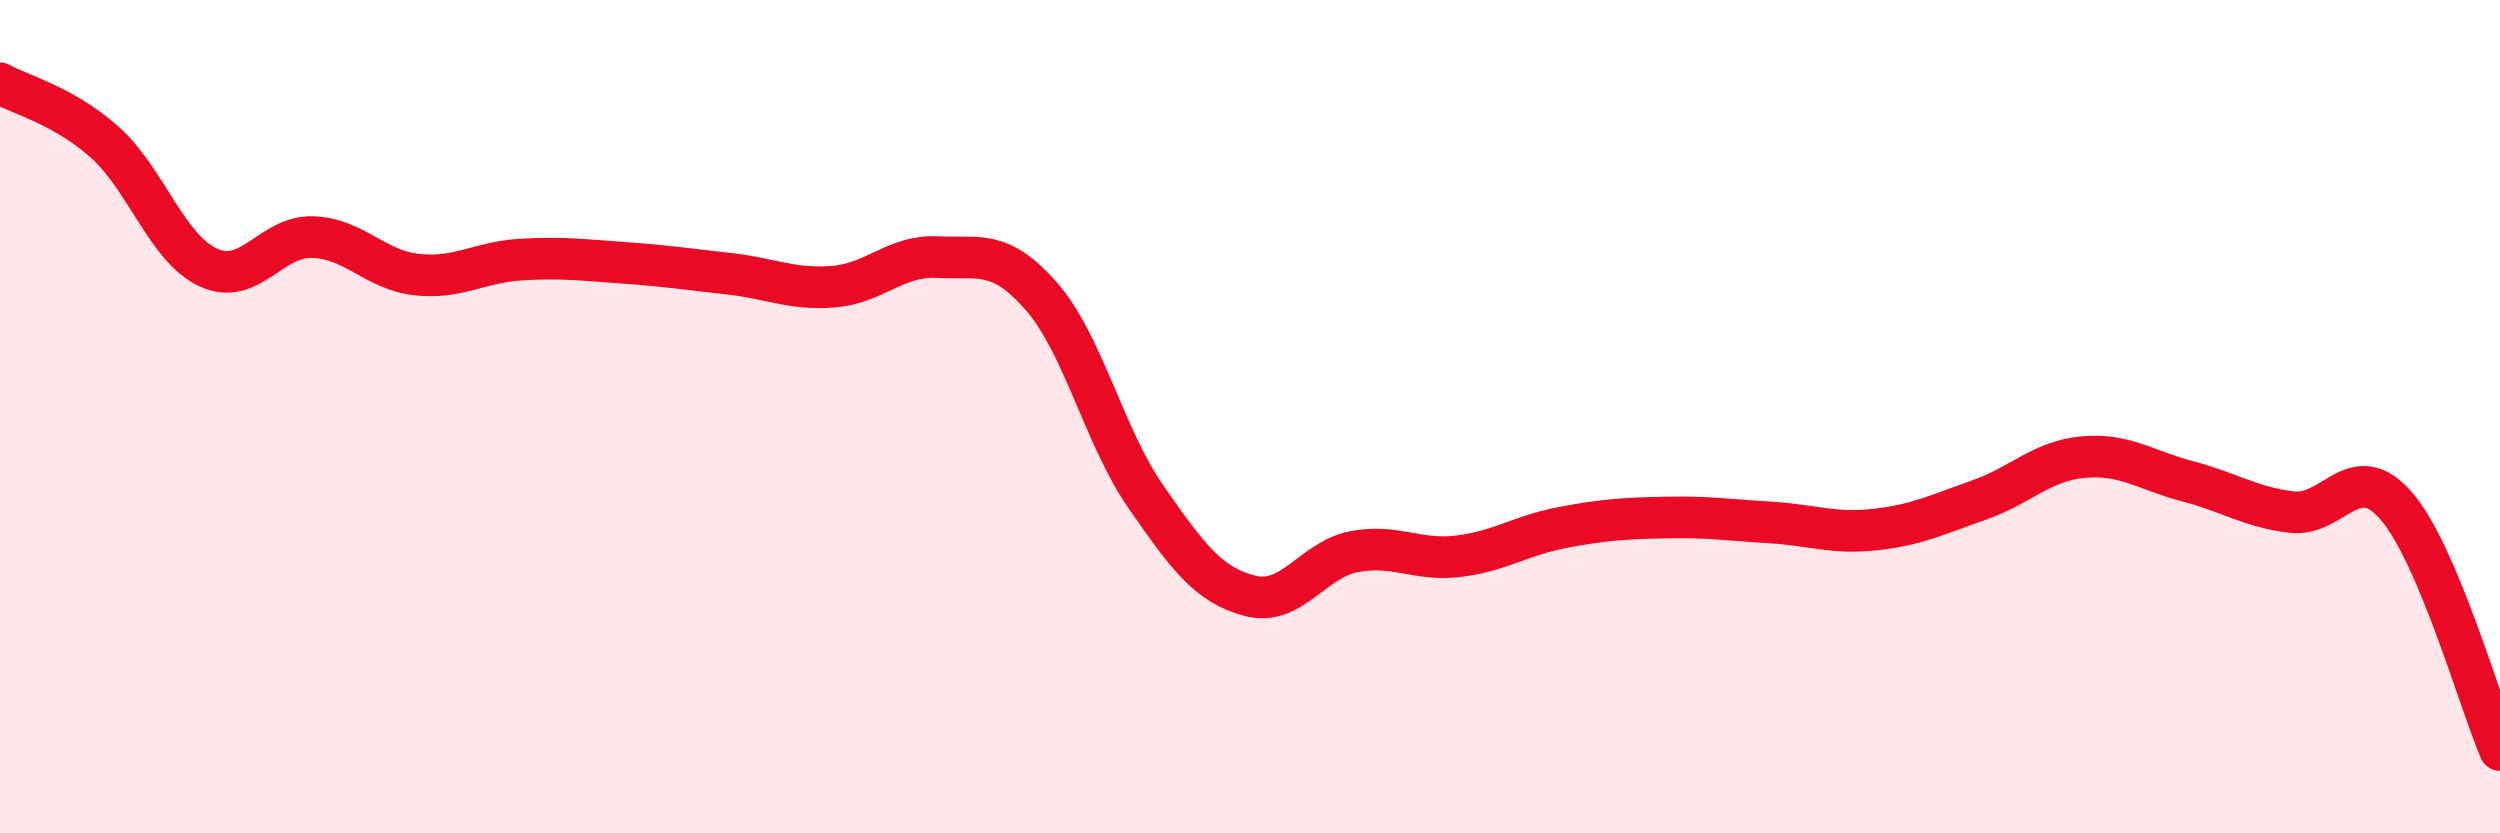 
    <svg width="60" height="20" viewBox="0 0 60 20" xmlns="http://www.w3.org/2000/svg">
      <path
        d="M 0,2 C 0.5,2.28 1.5,2.52 2.5,3.4 C 3.5,4.28 4,5.96 5,6.42 C 6,6.88 6.5,5.66 7.5,5.69 C 8.5,5.72 9,6.48 10,6.59 C 11,6.7 11.5,6.29 12.5,6.23 C 13.5,6.17 14,6.24 15,6.31 C 16,6.38 16.5,6.46 17.5,6.57 C 18.5,6.68 19,6.96 20,6.88 C 21,6.8 21.5,6.12 22.5,6.17 C 23.5,6.22 24,5.97 25,7.12 C 26,8.27 26.5,10.48 27.5,11.92 C 28.5,13.36 29,14.04 30,14.3 C 31,14.56 31.5,13.43 32.5,13.24 C 33.5,13.05 34,13.47 35,13.35 C 36,13.23 36.5,12.85 37.5,12.66 C 38.5,12.47 39,12.44 40,12.42 C 41,12.4 41.5,12.48 42.5,12.54 C 43.5,12.6 44,12.82 45,12.71 C 46,12.6 46.5,12.35 47.5,12 C 48.5,11.65 49,11.06 50,10.97 C 51,10.88 51.5,11.29 52.5,11.55 C 53.5,11.81 54,12.17 55,12.29 C 56,12.41 56.5,10.99 57.5,12.13 C 58.5,13.27 59.5,16.83 60,18L60 20L0 20Z"
        fill="#EB0A25"
        opacity="0.1"
        stroke-linecap="round"
        stroke-linejoin="round"
      />
      <path
        d="M 0,2 C 0.5,2.28 1.5,2.52 2.5,3.4 C 3.5,4.28 4,5.96 5,6.42 C 6,6.88 6.5,5.66 7.5,5.69 C 8.5,5.72 9,6.48 10,6.59 C 11,6.7 11.5,6.29 12.5,6.23 C 13.5,6.17 14,6.24 15,6.31 C 16,6.38 16.5,6.46 17.5,6.57 C 18.5,6.68 19,6.96 20,6.88 C 21,6.8 21.5,6.12 22.5,6.17 C 23.5,6.22 24,5.97 25,7.12 C 26,8.27 26.5,10.48 27.5,11.92 C 28.5,13.36 29,14.04 30,14.3 C 31,14.56 31.5,13.43 32.5,13.24 C 33.5,13.05 34,13.47 35,13.35 C 36,13.23 36.5,12.85 37.5,12.66 C 38.5,12.47 39,12.44 40,12.42 C 41,12.4 41.5,12.48 42.5,12.54 C 43.5,12.6 44,12.82 45,12.71 C 46,12.6 46.5,12.35 47.5,12 C 48.5,11.65 49,11.06 50,10.97 C 51,10.88 51.5,11.29 52.5,11.55 C 53.5,11.81 54,12.17 55,12.29 C 56,12.41 56.5,10.99 57.5,12.13 C 58.5,13.27 59.5,16.83 60,18"
        stroke="#EB0A25"
        stroke-width="1"
        fill="none"
        stroke-linecap="round"
        stroke-linejoin="round"
      />
    </svg>
  